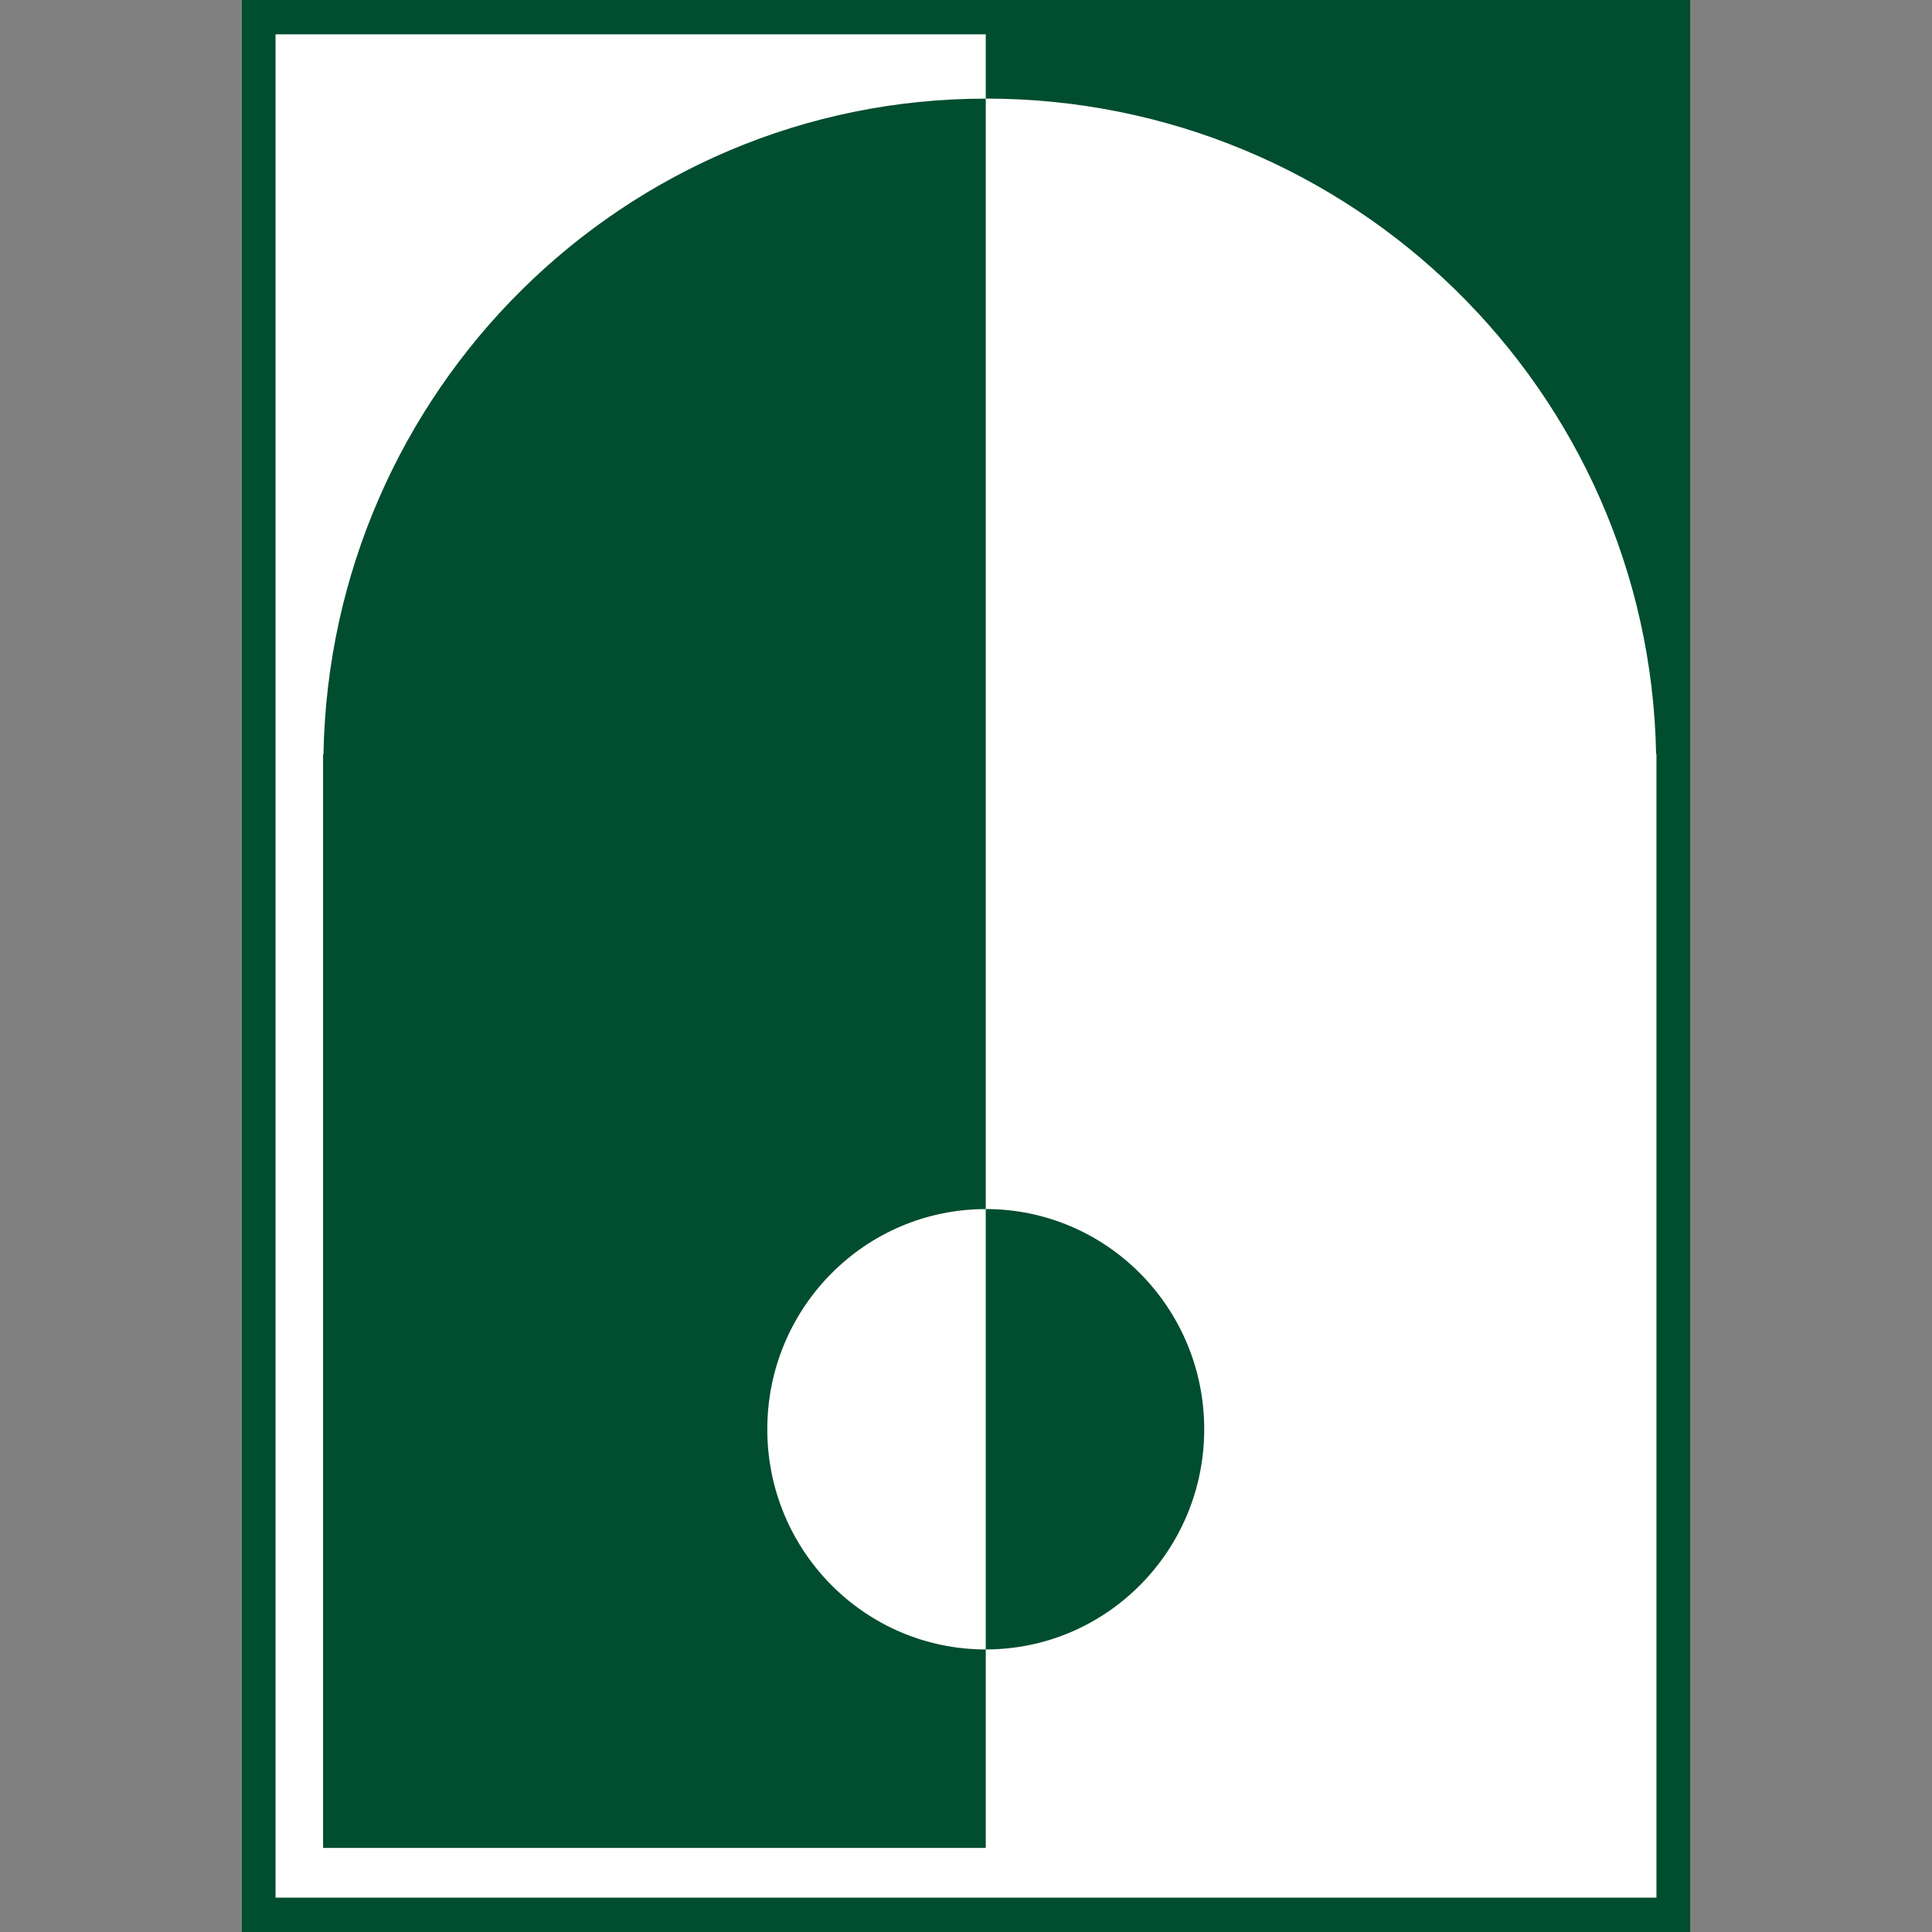 <?xml version="1.0" encoding="UTF-8"?> <svg xmlns="http://www.w3.org/2000/svg" width="40" height="40" viewBox="0 0 40 40" fill="none"><rect x="0" y="0" width="40" height="40" fill="#808080" stroke="none"/> <path d="M35 0H5V40H35V0Z" fill="white"></path> <path d="M20.409 25.032V34.15C22.907 34.15 24.932 32.109 24.932 29.591C24.932 27.074 22.909 25.032 20.409 25.032ZM6.697 15.616H6.689V38.259H20.409V34.15C17.911 34.15 15.886 32.109 15.886 29.591C15.886 27.074 17.911 25.033 20.409 25.033V2.042C12.918 2.042 6.833 8.097 6.697 15.616Z" fill="#014D2F"></path> <path d="M20.409 0H5V40H35V0H20.409ZM34.295 39.289H5.705V0.71H20.409V2.041C27.991 2.041 34.149 8.095 34.288 15.614H34.295V39.289Z" fill="#014D2F"></path> </svg> 
